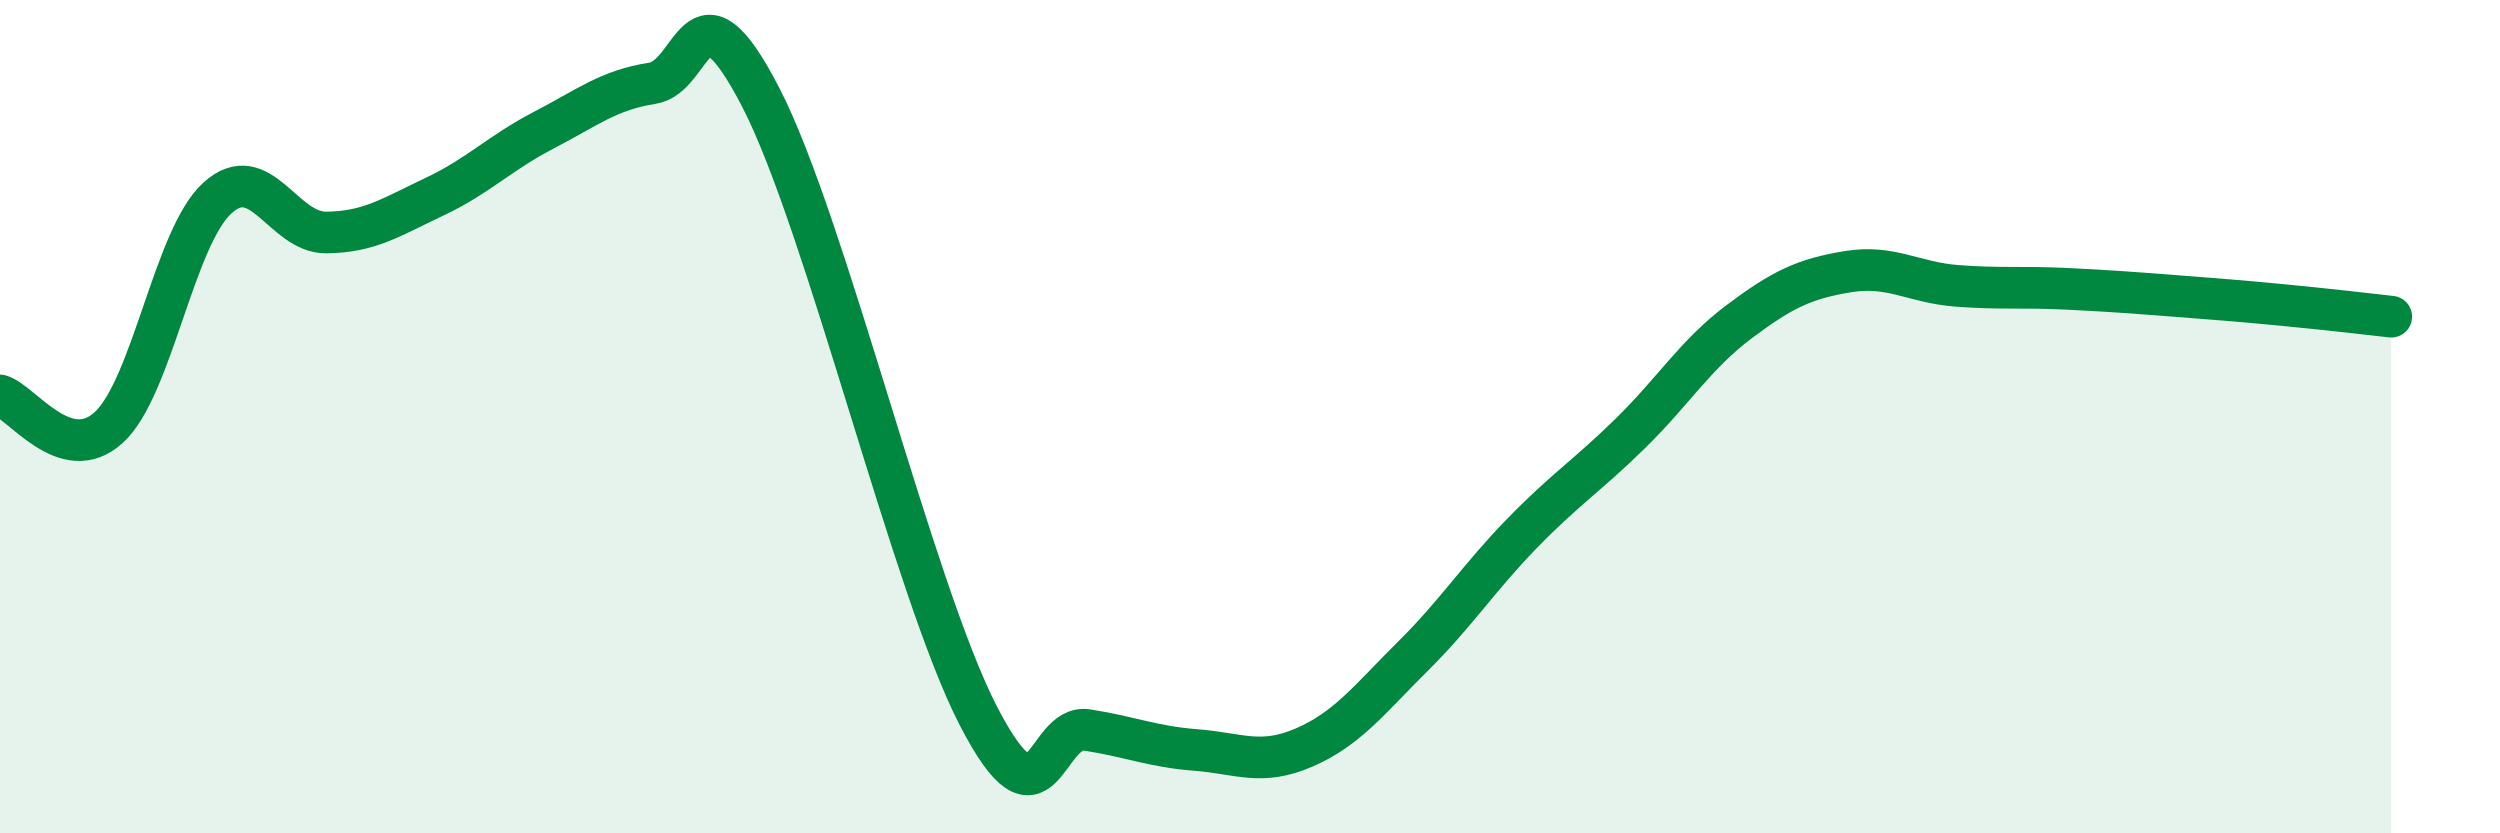 
    <svg width="60" height="20" viewBox="0 0 60 20" xmlns="http://www.w3.org/2000/svg">
      <path
        d="M 0,9.49 C 0.52,9.64 1.57,11.21 2.61,10.26 C 3.65,9.31 4.18,5.69 5.22,4.75 C 6.26,3.81 6.79,5.59 7.83,5.58 C 8.87,5.57 9.39,5.21 10.43,4.72 C 11.47,4.23 12,3.67 13.04,3.13 C 14.08,2.59 14.61,2.16 15.65,2 C 16.69,1.84 16.69,-0.7 18.26,2.34 C 19.83,5.38 21.91,14.14 23.48,17.18 C 25.05,20.22 25.05,17.36 26.09,17.52 C 27.13,17.68 27.66,17.92 28.7,18 C 29.74,18.08 30.26,18.39 31.3,17.94 C 32.34,17.49 32.87,16.78 33.91,15.75 C 34.95,14.72 35.48,13.88 36.52,12.81 C 37.56,11.74 38.09,11.42 39.13,10.4 C 40.17,9.38 40.7,8.5 41.74,7.72 C 42.78,6.94 43.31,6.69 44.35,6.52 C 45.39,6.35 45.92,6.78 46.96,6.86 C 48,6.94 48.53,6.88 49.57,6.93 C 50.61,6.98 51.13,7.02 52.17,7.1 C 53.21,7.18 53.74,7.22 54.78,7.32 C 55.82,7.42 56.87,7.54 57.39,7.6L57.39 20L0 20Z"
        fill="#008740"
        opacity="0.1"
        stroke-linecap="round"
        stroke-linejoin="round"
      />
      <path
        d="M 0,9.49 C 0.52,9.64 1.57,11.21 2.61,10.26 C 3.65,9.31 4.18,5.69 5.22,4.75 C 6.26,3.81 6.79,5.59 7.83,5.58 C 8.87,5.57 9.39,5.21 10.43,4.72 C 11.47,4.23 12,3.67 13.04,3.13 C 14.08,2.59 14.61,2.16 15.65,2 C 16.69,1.84 16.69,-0.7 18.26,2.34 C 19.83,5.38 21.91,14.14 23.48,17.18 C 25.05,20.22 25.05,17.36 26.09,17.52 C 27.13,17.68 27.66,17.92 28.7,18 C 29.74,18.08 30.26,18.39 31.3,17.94 C 32.34,17.49 32.87,16.78 33.91,15.75 C 34.95,14.72 35.48,13.88 36.52,12.81 C 37.56,11.74 38.09,11.42 39.13,10.4 C 40.17,9.38 40.7,8.5 41.74,7.72 C 42.78,6.94 43.31,6.69 44.35,6.52 C 45.39,6.35 45.92,6.78 46.96,6.86 C 48,6.94 48.53,6.88 49.57,6.93 C 50.61,6.98 51.13,7.02 52.17,7.1 C 53.21,7.18 53.74,7.22 54.78,7.32 C 55.82,7.42 56.87,7.54 57.39,7.6"
        stroke="#008740"
        stroke-width="1"
        fill="none"
        stroke-linecap="round"
        stroke-linejoin="round"
      />
    </svg>
  